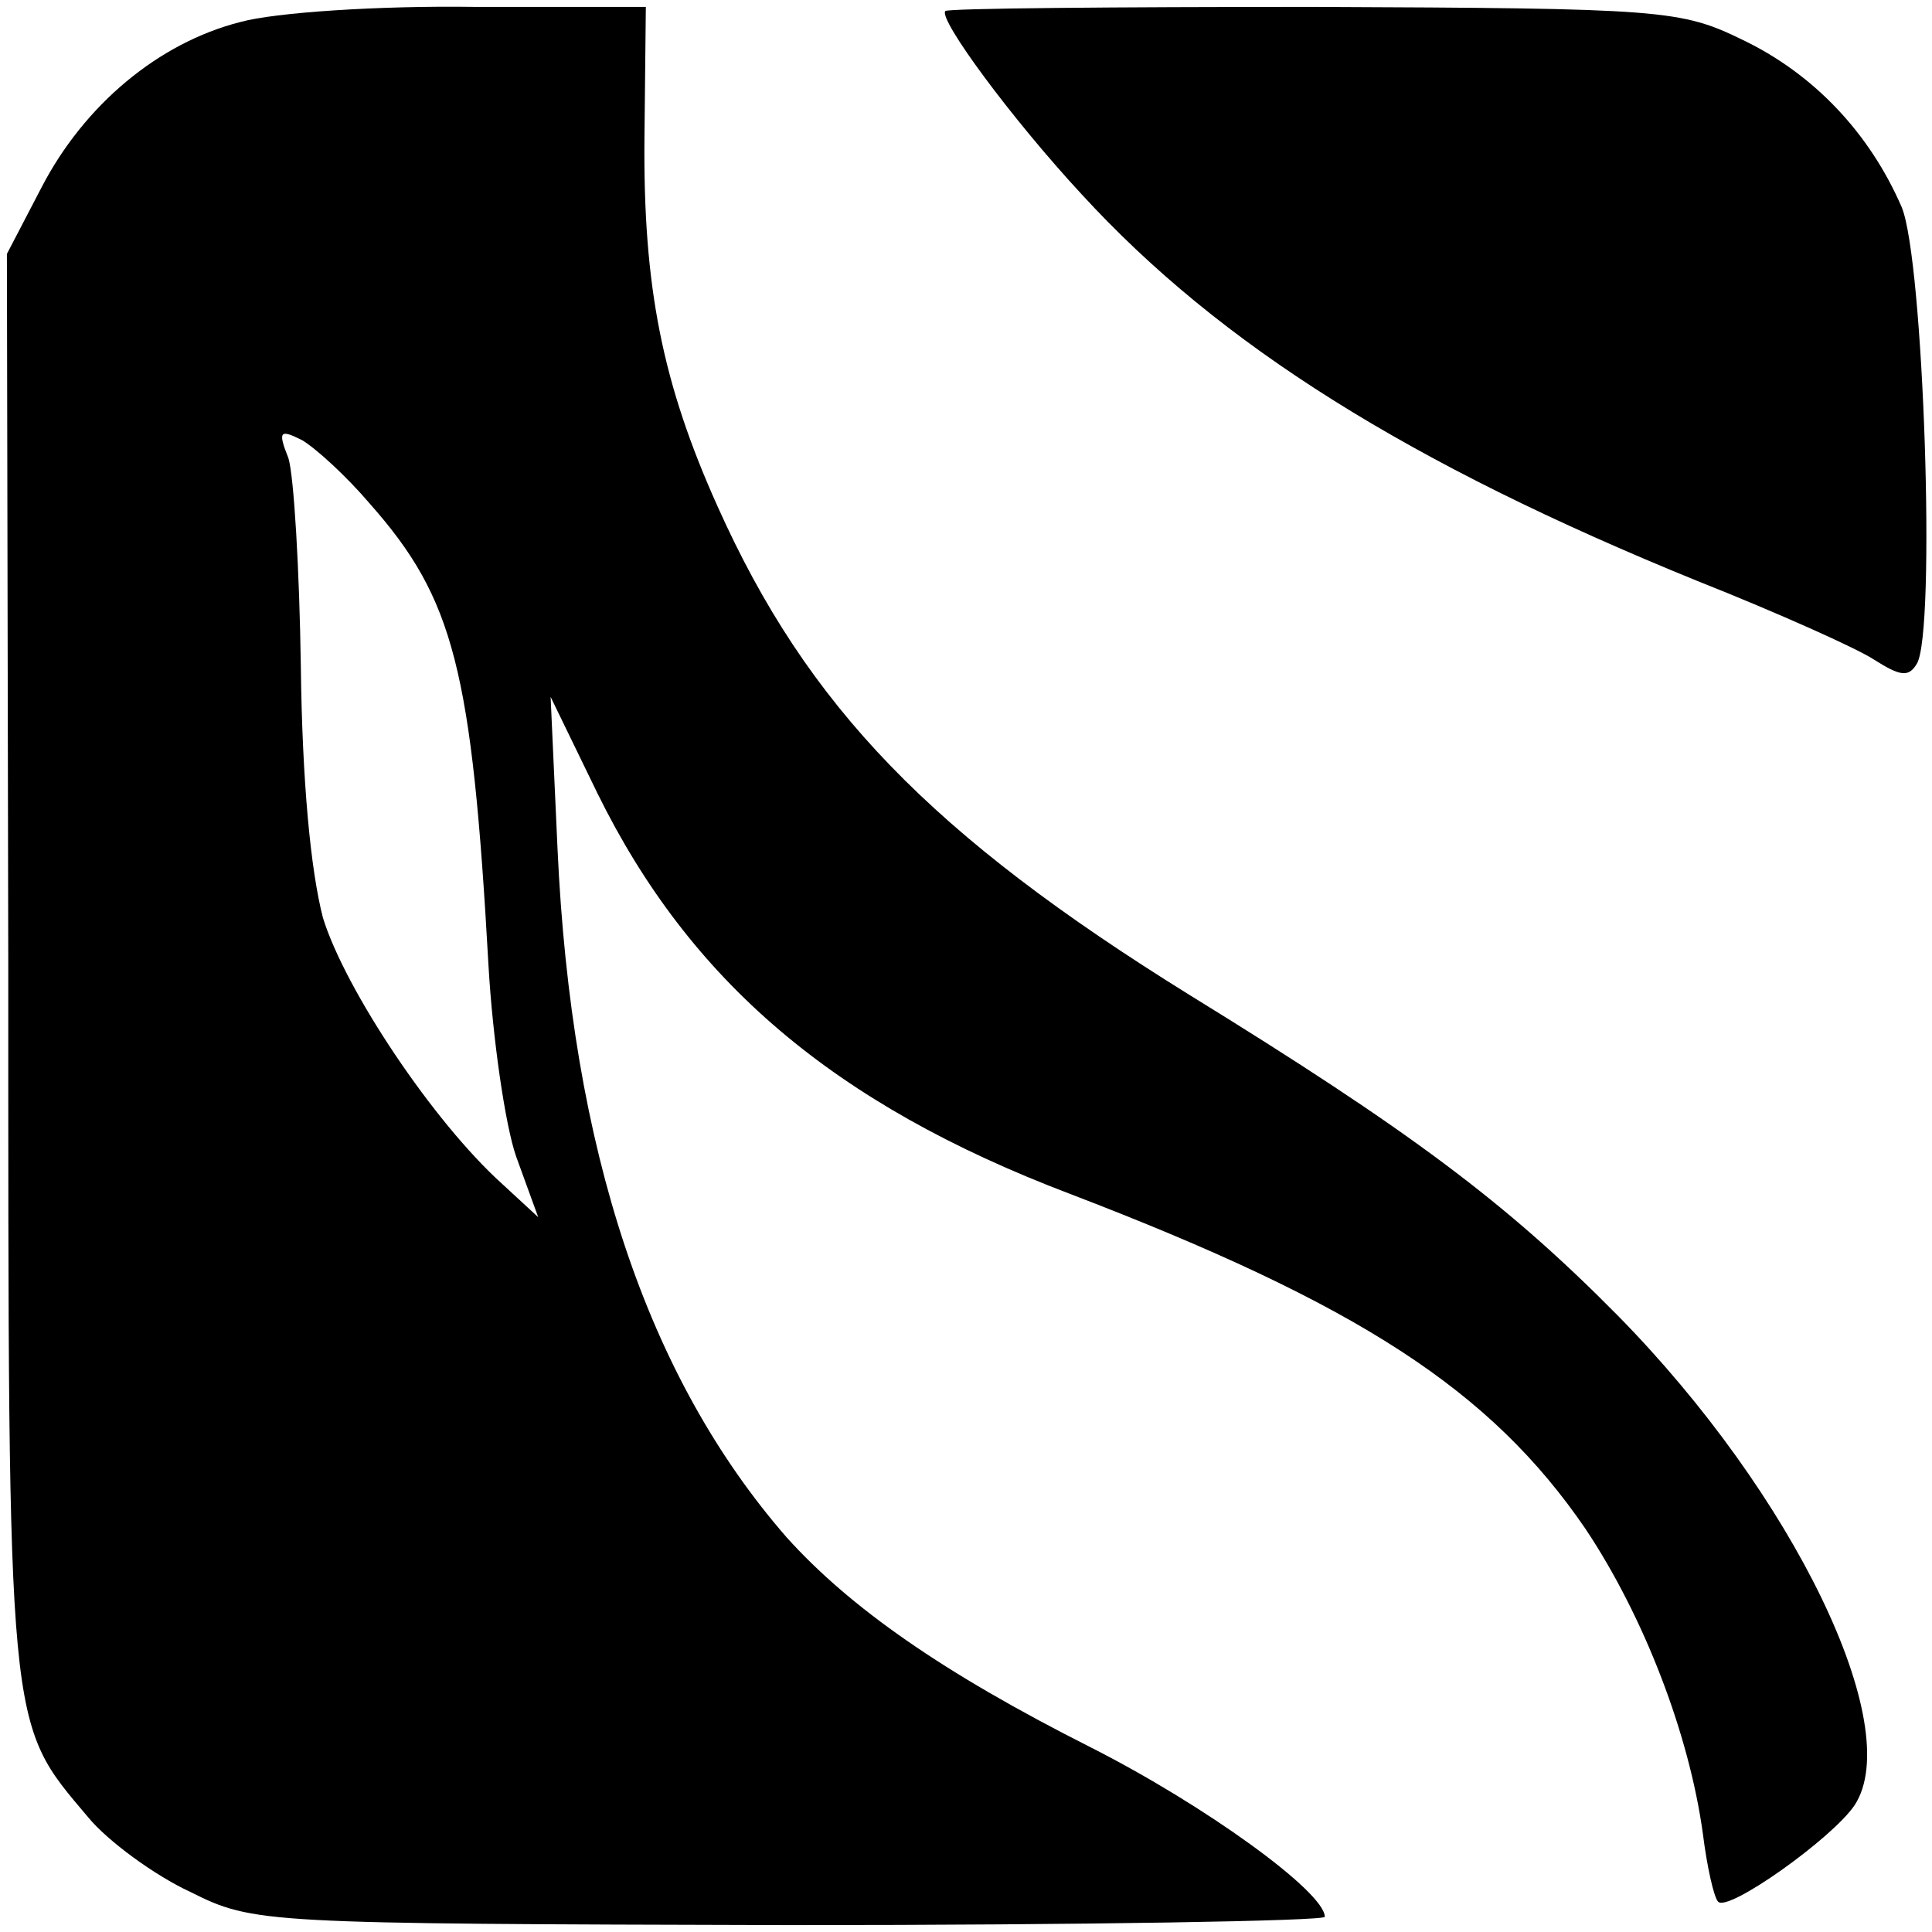 <?xml version="1.0" standalone="no"?>
<!DOCTYPE svg PUBLIC "-//W3C//DTD SVG 20010904//EN"
 "http://www.w3.org/TR/2001/REC-SVG-20010904/DTD/svg10.dtd">
<svg version="1.0" xmlns="http://www.w3.org/2000/svg"
 width="140pt" height="140pt" viewBox="0 0 140 140"
 preserveAspectRatio="xMidYMid meet">
<g transform="translate(0,140) scale(0.1,-0.1)"
fill="#000000" stroke="none">
<path d="M174 1384 c-59 -15 -113 -60 -144 -120 l-25 -48 1 -516 c0 -560 -1
-547 58 -617 14 -17 48 -42 74 -54 46 -23 52 -23 435 -24 213 0 387 3 387 6 0
18 -87 81 -170 123 -107 54 -174 101 -220 152 -101 116 -156 280 -166 499 l-5
110 34 -70 c67 -136 171 -225 342 -290 209 -80 305 -142 374 -243 42 -63 75
-148 85 -221 3 -24 8 -46 11 -49 7 -8 83 46 99 70 37 57 -44 225 -172 355 -81
82 -151 134 -310 232 -187 116 -277 209 -342 354 -40 89 -54 159 -53 267 l1
95 -124 0 c-69 1 -145 -4 -170 -11z m94 -349 c61 -69 74 -120 86 -335 3 -52
12 -115 20 -138 l16 -44 -26 24 c-50 45 -114 141 -130 193 -9 35 -15 99 -16
182 -1 70 -5 138 -9 151 -8 20 -6 21 10 13 10 -6 32 -26 49 -46z"/>
<path d="M685 1392 c-5 -6 48 -78 99 -133 100 -109 237 -195 446 -280 58 -23
116 -49 128 -57 19 -12 25 -13 31 -3 14 23 5 293 -11 331 -23 53 -63 96 -115
121 -45 22 -58 23 -311 24 -144 0 -265 -1 -267 -3z"/>
</g>
</svg>
